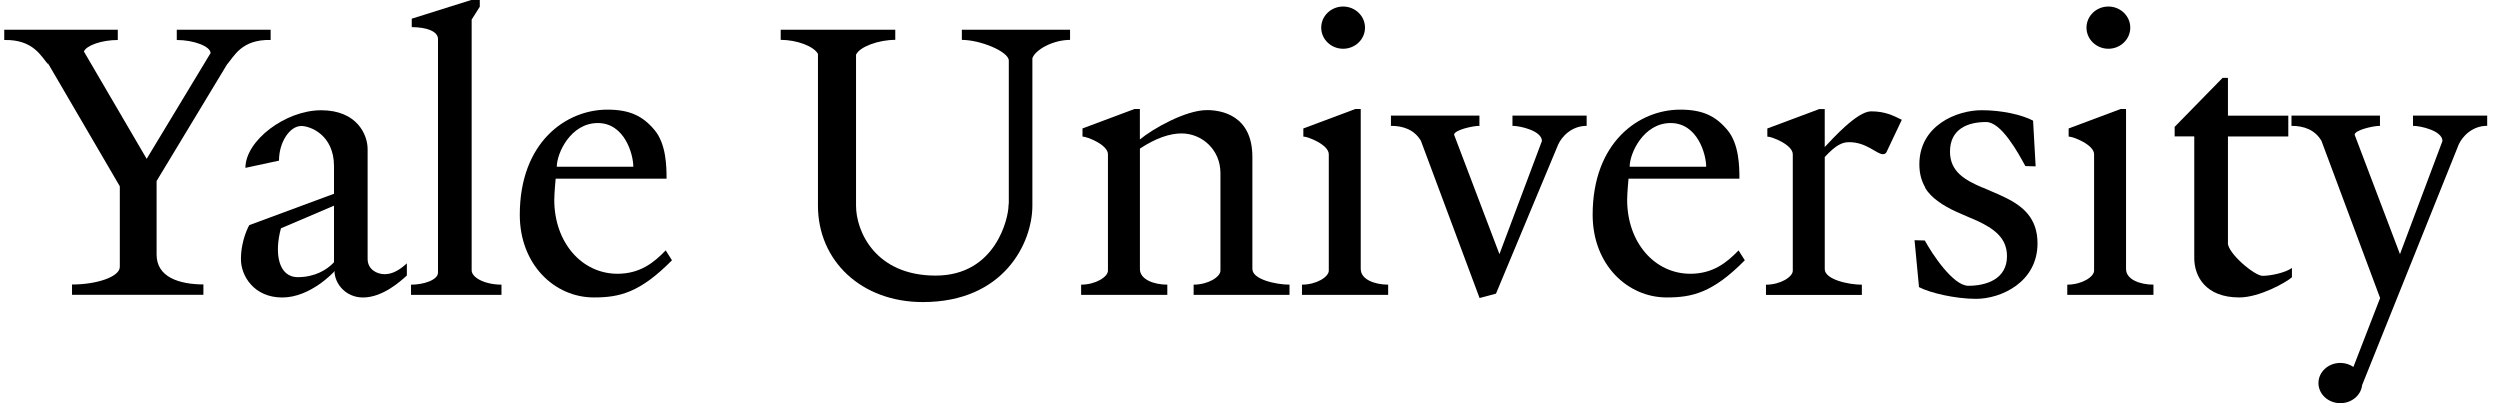 <svg xmlns="http://www.w3.org/2000/svg" width="186" height="30" viewBox="0 0 186 30" fill="none"><g clip-path="url(#clip0_741_1160)"><path d="M20.135 2.965V2.21H13.152V2.976C14.447 2.976 15.664 3.462 15.667 3.948L10.912 11.818L6.242 3.832C6.418 3.387 7.558 2.976 8.763 2.976V2.21H0.316V2.976C2.485 2.927 3.062 4.197 3.599 4.813L3.522 4.628L8.914 13.86V19.859C8.914 20.571 7.257 21.167 5.358 21.167V21.933H15.133V21.172L15.206 21.164C13.308 21.164 11.651 20.614 11.651 18.939V13.467L16.881 4.81C17.418 4.194 17.963 2.924 20.132 2.973C20.172 2.973 20.169 2.971 20.132 2.959L20.135 2.965Z" fill="black"></path><path d="M35.091 20.105V1.458L35.696 0.5V0H35.059L30.634 1.391V2.019C31.717 2.019 32.587 2.325 32.587 2.901V20.284C32.587 20.834 31.492 21.187 30.58 21.178V21.939H37.31V21.178C36.08 21.178 35.091 20.657 35.091 20.108V20.105Z" fill="black"></path><path d="M49.526 18.63C48.657 19.538 47.616 20.368 45.94 20.368C43.285 20.368 41.238 18.04 41.238 14.87C41.238 14.378 41.341 13.293 41.341 13.293H49.592C49.592 12.391 49.569 10.708 48.696 9.672C47.827 8.634 46.863 8.157 45.186 8.157C42.114 8.157 38.672 10.58 38.672 15.981C38.672 19.697 41.27 22.13 44.177 22.13C46.067 22.13 47.596 21.794 49.995 19.365L49.529 18.63H49.526ZM44.473 9.154C46.482 9.154 47.119 11.494 47.119 12.403H41.426C41.426 11.39 42.463 9.154 44.473 9.154Z" fill="black"></path><path d="M28.624 20.4C28.03 20.4 27.351 20.039 27.351 19.266V11.092C27.351 10.014 26.555 8.203 23.895 8.203C21.235 8.203 18.259 10.459 18.259 12.489L20.757 11.951C20.757 10.566 21.561 9.374 22.417 9.374C23.065 9.374 24.85 10.019 24.85 12.368V14.416L18.546 16.75C18.546 16.75 17.926 17.803 17.926 19.292C17.926 20.507 18.881 22.133 20.999 22.133C23.116 22.133 24.853 20.215 24.853 20.215C24.853 20.215 24.864 20.18 24.884 20.131C24.884 21.126 25.745 22.133 27.002 22.133C28.499 22.133 29.835 20.889 30.27 20.498V19.593C29.764 20.059 29.218 20.4 28.624 20.4ZM22.161 20.623C20.729 20.623 20.388 18.879 20.902 16.987L24.85 15.301V19.512C24.335 20.073 23.418 20.62 22.161 20.62V20.623Z" fill="black"></path><path d="M71.562 2.213V2.968C72.947 2.968 75.055 3.841 75.055 4.509V15.104C75.041 15.177 75.033 15.246 75.033 15.304C75.033 16.177 74.112 20.504 69.613 20.504C65.113 20.504 63.689 17.198 63.689 15.304V4.07C63.954 3.48 65.358 2.965 66.608 2.965V2.21H58.084V2.965C59.292 2.965 60.551 3.445 60.856 4.009V15.301C60.856 19.399 64.073 22.474 68.658 22.474C74.709 22.474 76.809 18.054 76.809 15.301V4.33C77.031 3.694 78.347 2.968 79.612 2.968V2.213H71.565H71.562Z" fill="black"></path><path d="M129.348 18.63C128.478 19.538 127.438 20.368 125.761 20.368C123.106 20.368 121.06 18.04 121.06 14.87C121.06 14.378 121.162 13.293 121.162 13.293H129.413C129.413 12.391 129.39 10.708 128.518 9.672C127.648 8.634 126.684 8.157 125.008 8.157C121.935 8.157 118.493 10.58 118.493 15.981C118.493 19.697 121.091 22.13 123.999 22.13C125.889 22.13 127.418 21.794 129.814 19.365L129.348 18.63ZM124.294 9.154C126.304 9.154 126.94 11.494 126.94 12.403H121.247C121.247 11.39 122.285 9.154 124.294 9.154Z" fill="black"></path><path d="M99.928 3.627C100.829 3.627 101.557 2.924 101.557 2.057C101.557 1.189 100.826 0.486 99.928 0.486C99.03 0.486 98.299 1.189 98.299 2.057C98.299 2.924 99.03 3.627 99.928 3.627Z" fill="black"></path><path d="M101.238 20.018V8.11H100.837L96.969 9.557V10.161C97.304 10.161 98.862 10.766 98.862 11.477V20.137C98.862 20.603 97.941 21.178 96.867 21.178V21.939H103.279V21.178C102.258 21.178 101.241 20.782 101.241 20.021L101.238 20.018Z" fill="black"></path><path d="M156.863 3.627C157.764 3.627 158.492 2.924 158.492 2.057C158.492 1.189 157.762 0.486 156.863 0.486C155.965 0.486 155.235 1.189 155.235 2.057C155.235 2.924 155.965 3.627 156.863 3.627Z" fill="black"></path><path d="M158.177 20.018V8.11H157.776L153.907 9.557V10.161C154.243 10.161 155.8 10.766 155.8 11.477V20.137C155.8 20.603 154.88 21.178 153.805 21.178V21.939H160.217V21.178C159.197 21.178 158.179 20.782 158.179 20.021L158.177 20.018Z" fill="black"></path><path d="M112.527 8.602V9.363C113.104 9.363 114.719 9.73 114.719 10.491L111.558 18.908L108.185 10.025C108.185 9.678 109.557 9.363 110.069 9.363C110.149 9.363 110.14 9.357 110.069 9.348V8.602H103.486V9.345C103.435 9.357 103.429 9.363 103.486 9.363C104.407 9.363 105.229 9.652 105.715 10.476L110.08 22.173L111.302 21.846L115.93 10.751C116.185 10.184 116.91 9.363 118.047 9.363V8.602H112.522H112.527Z" fill="black"></path><path d="M179.527 8.602V9.363C180.104 9.363 181.719 9.73 181.719 10.491L178.558 18.908L175.185 10.025C175.185 9.678 176.56 9.363 177.069 9.363C177.149 9.363 177.14 9.357 177.069 9.348V8.602H170.486V9.345C170.435 9.357 170.429 9.363 170.486 9.363C171.407 9.363 172.229 9.652 172.715 10.476L177.08 22.173L175.094 27.299C174.821 27.113 174.485 27.001 174.122 27.001C173.223 27.001 172.493 27.672 172.493 28.499C172.493 29.326 173.223 29.997 174.122 29.997C174.966 29.997 175.659 29.407 175.742 28.652L182.93 10.748C183.185 10.181 183.91 9.36 185.047 9.36V8.599H179.522L179.527 8.602Z" fill="black"></path><path d="M168.332 20.522C167.738 20.522 165.751 18.847 165.751 18.075H165.759V10.152H170.25V8.605H165.759V5.793H165.361L161.794 9.438V10.149H163.253V19.2C163.253 20.539 164.08 22.13 166.603 22.13C168.101 22.13 170.085 21.016 170.52 20.629V19.937C170.011 20.302 168.926 20.522 168.332 20.522Z" fill="black"></path><path d="M139.207 8.284C138.167 8.284 136.311 10.358 135.76 10.942V8.113H135.359L131.49 9.559V10.164C131.826 10.164 133.383 10.768 133.383 11.48V20.14C133.383 20.605 132.463 21.181 131.388 21.181V21.942H138.522V21.181C137.502 21.181 135.762 20.785 135.762 20.024V11.68C136.621 10.757 137.081 10.578 137.584 10.578C138.875 10.578 139.628 11.471 140.08 11.471C140.125 11.471 140.253 11.466 140.338 11.353L141.495 8.911C140.856 8.599 140.253 8.284 139.213 8.284H139.207Z" fill="black"></path><path d="M93.177 20.018V11.674C93.177 8.562 90.847 8.191 89.804 8.191C88.183 8.191 85.719 9.612 84.807 10.378V8.11H84.406L80.538 9.557V10.161C80.873 10.161 82.431 10.766 82.431 11.477V20.137C82.431 20.603 81.51 21.178 80.436 21.178V21.939H86.848V21.178C85.827 21.178 84.81 20.782 84.81 20.021V11.055C85.992 10.277 87.032 9.927 87.908 9.927C89.4 9.927 90.801 11.11 90.801 12.883V20.137C90.801 20.603 89.88 21.178 88.806 21.178V21.939H95.94V21.178C94.917 21.178 93.18 20.782 93.18 20.021L93.177 20.018Z" fill="black"></path><path d="M149.226 14.716C148.874 14.537 148.504 14.378 148.138 14.225C147.93 14.138 147.726 14.048 147.524 13.959H147.504C146.202 13.403 145.079 12.779 145.079 11.283C145.079 9.597 146.393 9.079 147.771 9.079C148.902 9.079 150.136 11.347 150.687 12.356L151.452 12.377L151.261 8.975C150.434 8.541 148.959 8.2 147.433 8.2C145.577 8.2 142.8 9.334 142.8 12.229C142.8 12.929 142.968 13.49 143.243 13.956H143.218C143.457 14.358 143.789 14.682 144.17 14.962C145.023 15.607 146.134 15.995 147.086 16.42C148.311 16.993 149.32 17.673 149.32 19.058C149.32 20.744 147.822 21.262 146.444 21.262C145.313 21.262 143.758 18.905 143.206 17.892L142.442 17.872L142.774 21.363C143.602 21.797 145.492 22.234 147.015 22.234C148.871 22.234 151.591 21.002 151.591 18.106C151.591 16.226 150.505 15.35 149.223 14.711L149.226 14.716Z" fill="black"></path></g><defs><clipPath id="clip0_741_1160"><rect width="184.737" height="30" fill="white" transform="translate(0.316)"></rect></clipPath></defs></svg>